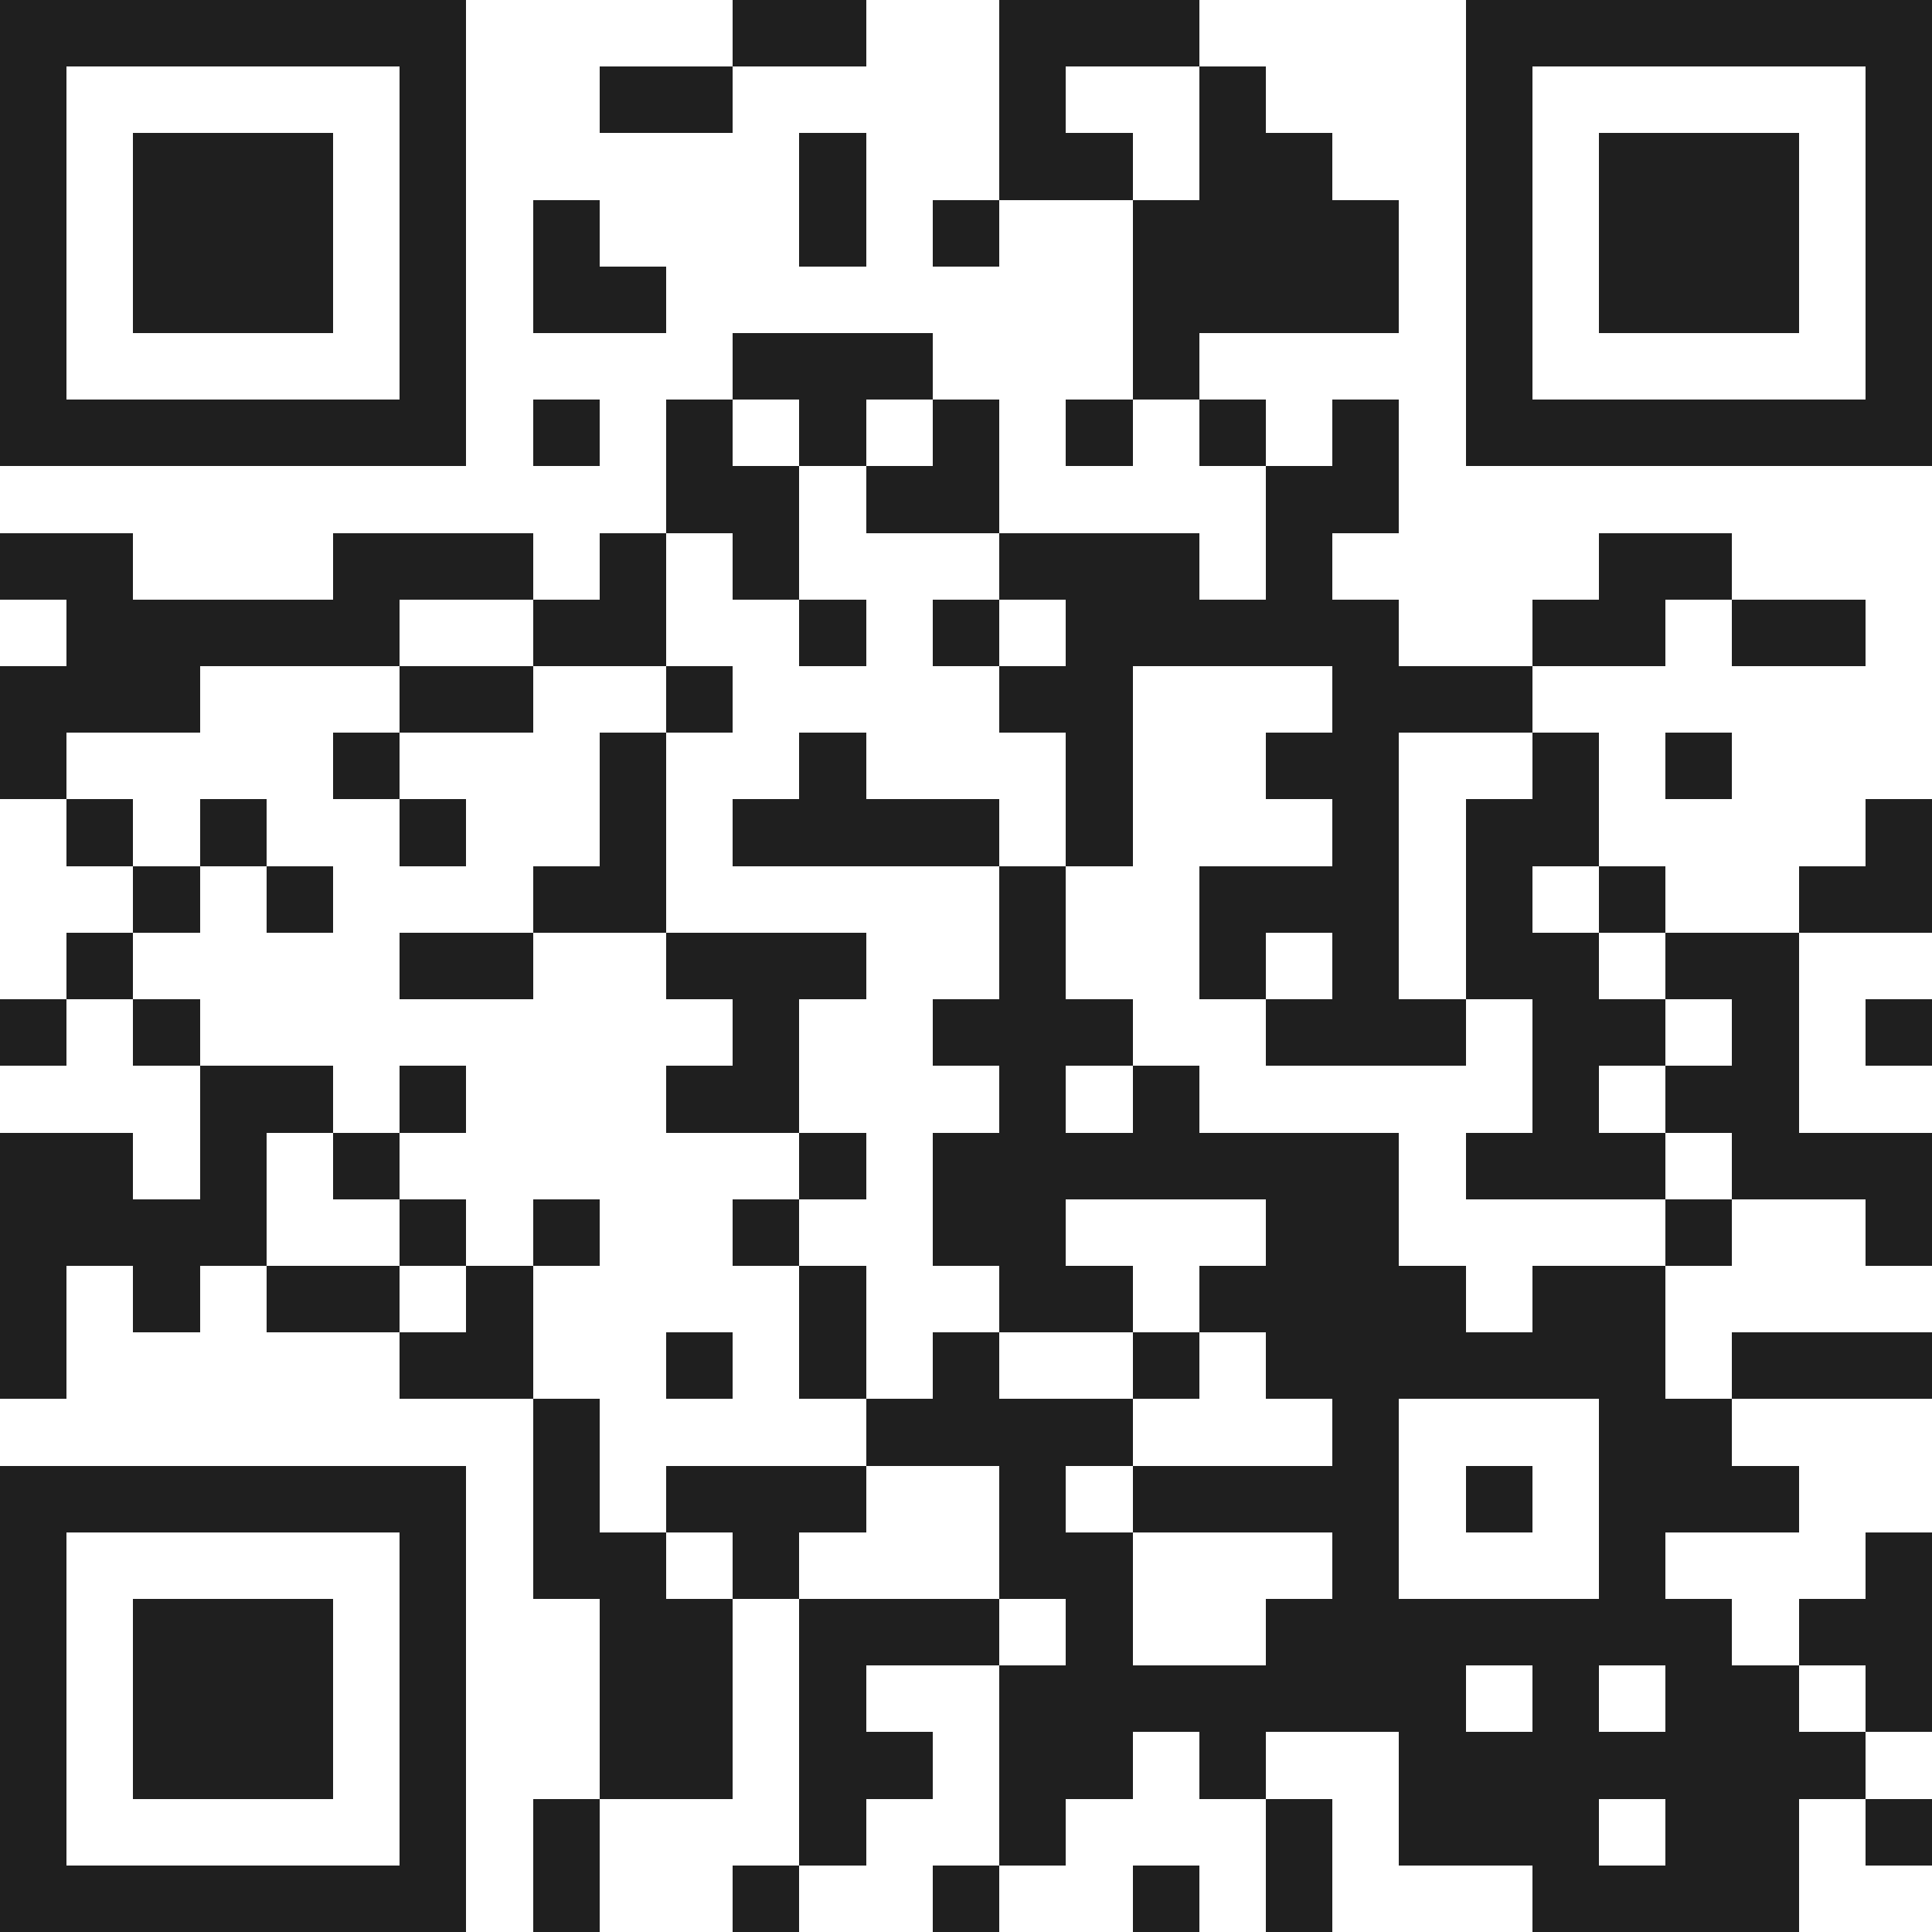 <svg xmlns="http://www.w3.org/2000/svg" viewBox="0 0 29 29" shape-rendering="crispEdges"><path fill="#ffffff" d="M0 0h29v29H0z"/><path stroke="#1f1f1f" d="M0 0.5h7m4 0h2m2 0h3m4 0h7M0 1.5h1m5 0h1m2 0h2m4 0h1m2 0h1m3 0h1m5 0h1M0 2.5h1m1 0h3m1 0h1m5 0h1m2 0h2m1 0h2m2 0h1m1 0h3m1 0h1M0 3.5h1m1 0h3m1 0h1m1 0h1m3 0h1m1 0h1m2 0h4m1 0h1m1 0h3m1 0h1M0 4.5h1m1 0h3m1 0h1m1 0h2m7 0h4m1 0h1m1 0h3m1 0h1M0 5.5h1m5 0h1m4 0h3m3 0h1m4 0h1m5 0h1M0 6.5h7m1 0h1m1 0h1m1 0h1m1 0h1m1 0h1m1 0h1m1 0h1m1 0h7M10 7.5h2m1 0h2m4 0h2M0 8.5h2m3 0h3m1 0h1m1 0h1m3 0h3m1 0h1m4 0h2M1 9.5h5m2 0h2m2 0h1m1 0h1m1 0h5m2 0h2m1 0h2M0 10.5h3m3 0h2m2 0h1m4 0h2m3 0h3M0 11.5h1m4 0h1m3 0h1m2 0h1m3 0h1m2 0h2m2 0h1m1 0h1M1 12.5h1m1 0h1m2 0h1m2 0h1m1 0h4m1 0h1m3 0h1m1 0h2m4 0h1M2 13.5h1m1 0h1m3 0h2m5 0h1m2 0h3m1 0h1m1 0h1m2 0h2M1 14.5h1m4 0h2m2 0h3m2 0h1m2 0h1m1 0h1m1 0h2m1 0h2M0 15.5h1m1 0h1m8 0h1m2 0h3m2 0h3m1 0h2m1 0h1m1 0h1M3 16.5h2m1 0h1m3 0h2m3 0h1m1 0h1m5 0h1m1 0h2M0 17.5h2m1 0h1m1 0h1m6 0h1m1 0h7m1 0h3m1 0h3M0 18.5h4m2 0h1m1 0h1m2 0h1m2 0h2m3 0h2m4 0h1m2 0h1M0 19.5h1m1 0h1m1 0h2m1 0h1m4 0h1m2 0h2m1 0h4m1 0h2M0 20.5h1m5 0h2m2 0h1m1 0h1m1 0h1m2 0h1m1 0h6m1 0h3M8 21.5h1m4 0h4m3 0h1m3 0h2M0 22.5h7m1 0h1m1 0h3m2 0h1m1 0h4m1 0h1m1 0h3M0 23.5h1m5 0h1m1 0h2m1 0h1m3 0h2m3 0h1m3 0h1m3 0h1M0 24.5h1m1 0h3m1 0h1m2 0h2m1 0h3m1 0h1m2 0h7m1 0h2M0 25.5h1m1 0h3m1 0h1m2 0h2m1 0h1m2 0h7m1 0h1m1 0h2m1 0h1M0 26.5h1m1 0h3m1 0h1m2 0h2m1 0h2m1 0h2m1 0h1m2 0h7M0 27.5h1m5 0h1m1 0h1m3 0h1m2 0h1m3 0h1m1 0h3m1 0h2m1 0h1M0 28.5h7m1 0h1m2 0h1m2 0h1m2 0h1m1 0h1m3 0h4"/></svg>
